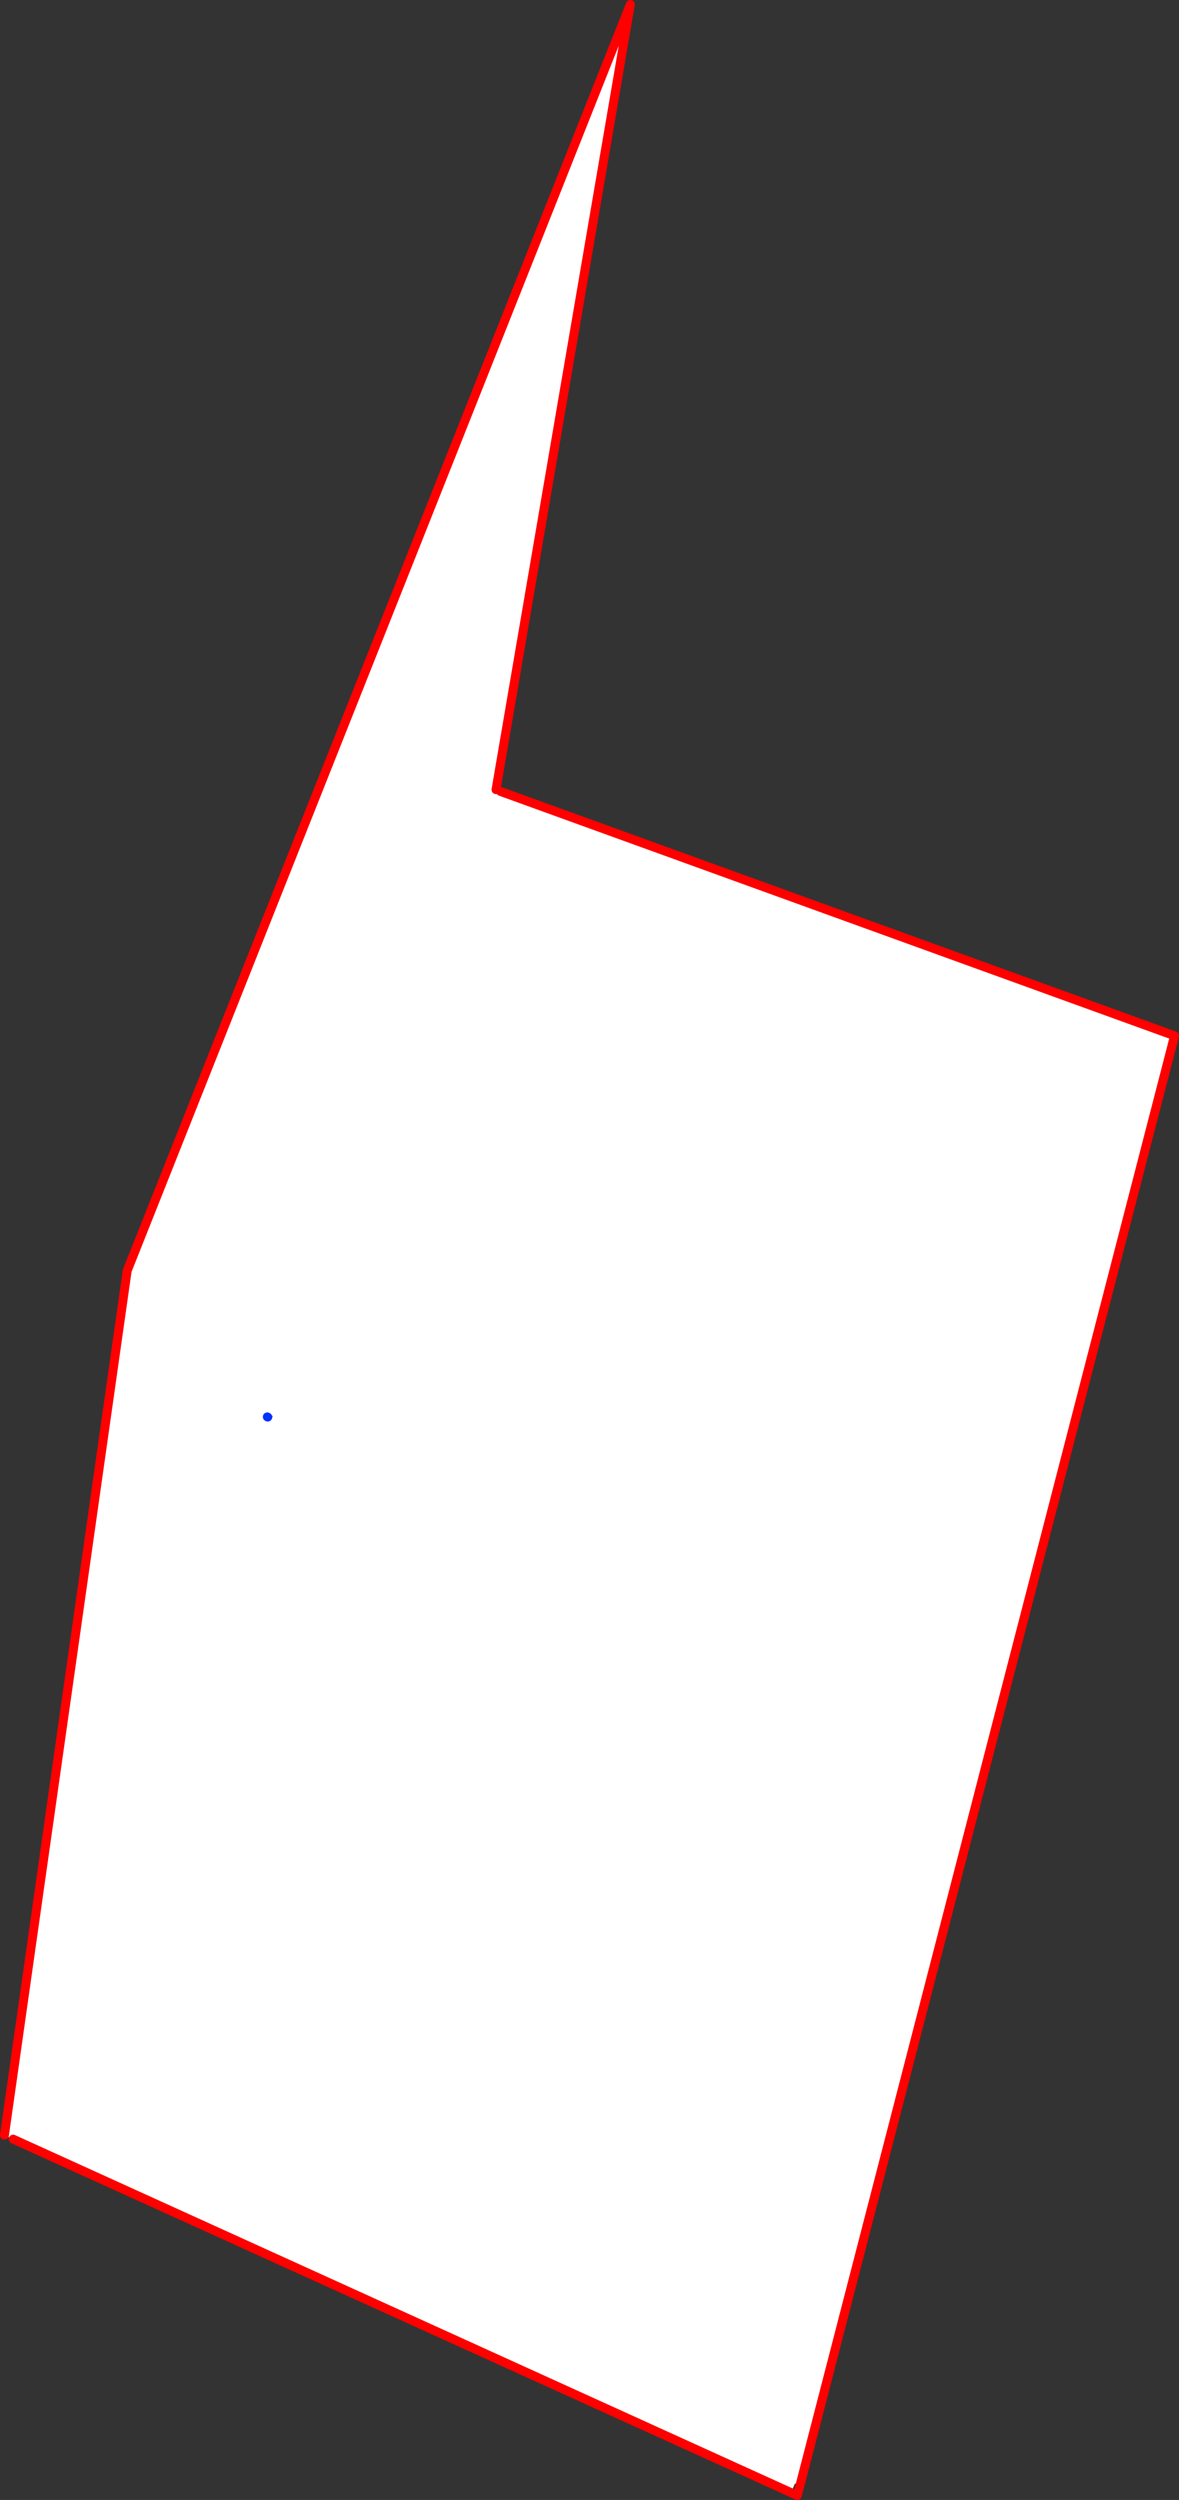 <?xml version="1.0" encoding="UTF-8" standalone="no"?>
<svg xmlns:xlink="http://www.w3.org/1999/xlink" height="560.2px" width="264.2px" xmlns="http://www.w3.org/2000/svg">
  <rect width="100%" height="100%" fill="#333333" stroke="none"/>
  <g transform="matrix(1.0, 0.0, 0.0, 1.0, -281.75, 58.55)">
    <path d="M392.9 118.4 L393.9 118.8 544.95 173.55 461.05 498.25 459.9 497.95 459.0 500.0 284.7 420.8 282.75 419.9 310.25 226.2 423.0 -57.55 392.9 118.4 M341.65 258.95 L341.75 259.0 342.55 259.6 342.45 259.25 342.65 259.35 342.85 258.75 342.15 258.5 341.65 258.95" fill="#ffffff" fill-rule="evenodd" stroke="none"/>
    <path d="M392.9 118.4 L423.0 -57.55 310.25 226.2 282.75 419.9 M284.7 420.8 L459.0 500.0 460.4 500.65 461.05 498.25 544.95 173.55 393.9 118.8" fill="none" stroke="#ff0000" stroke-linecap="round" stroke-linejoin="round" stroke-width="2.0"/>
    <path d="M341.65 258.95 L341.75 259.0" fill="none" stroke="#0032ff" stroke-linecap="round" stroke-linejoin="round" stroke-width="2.0"/>
  </g>
</svg>
